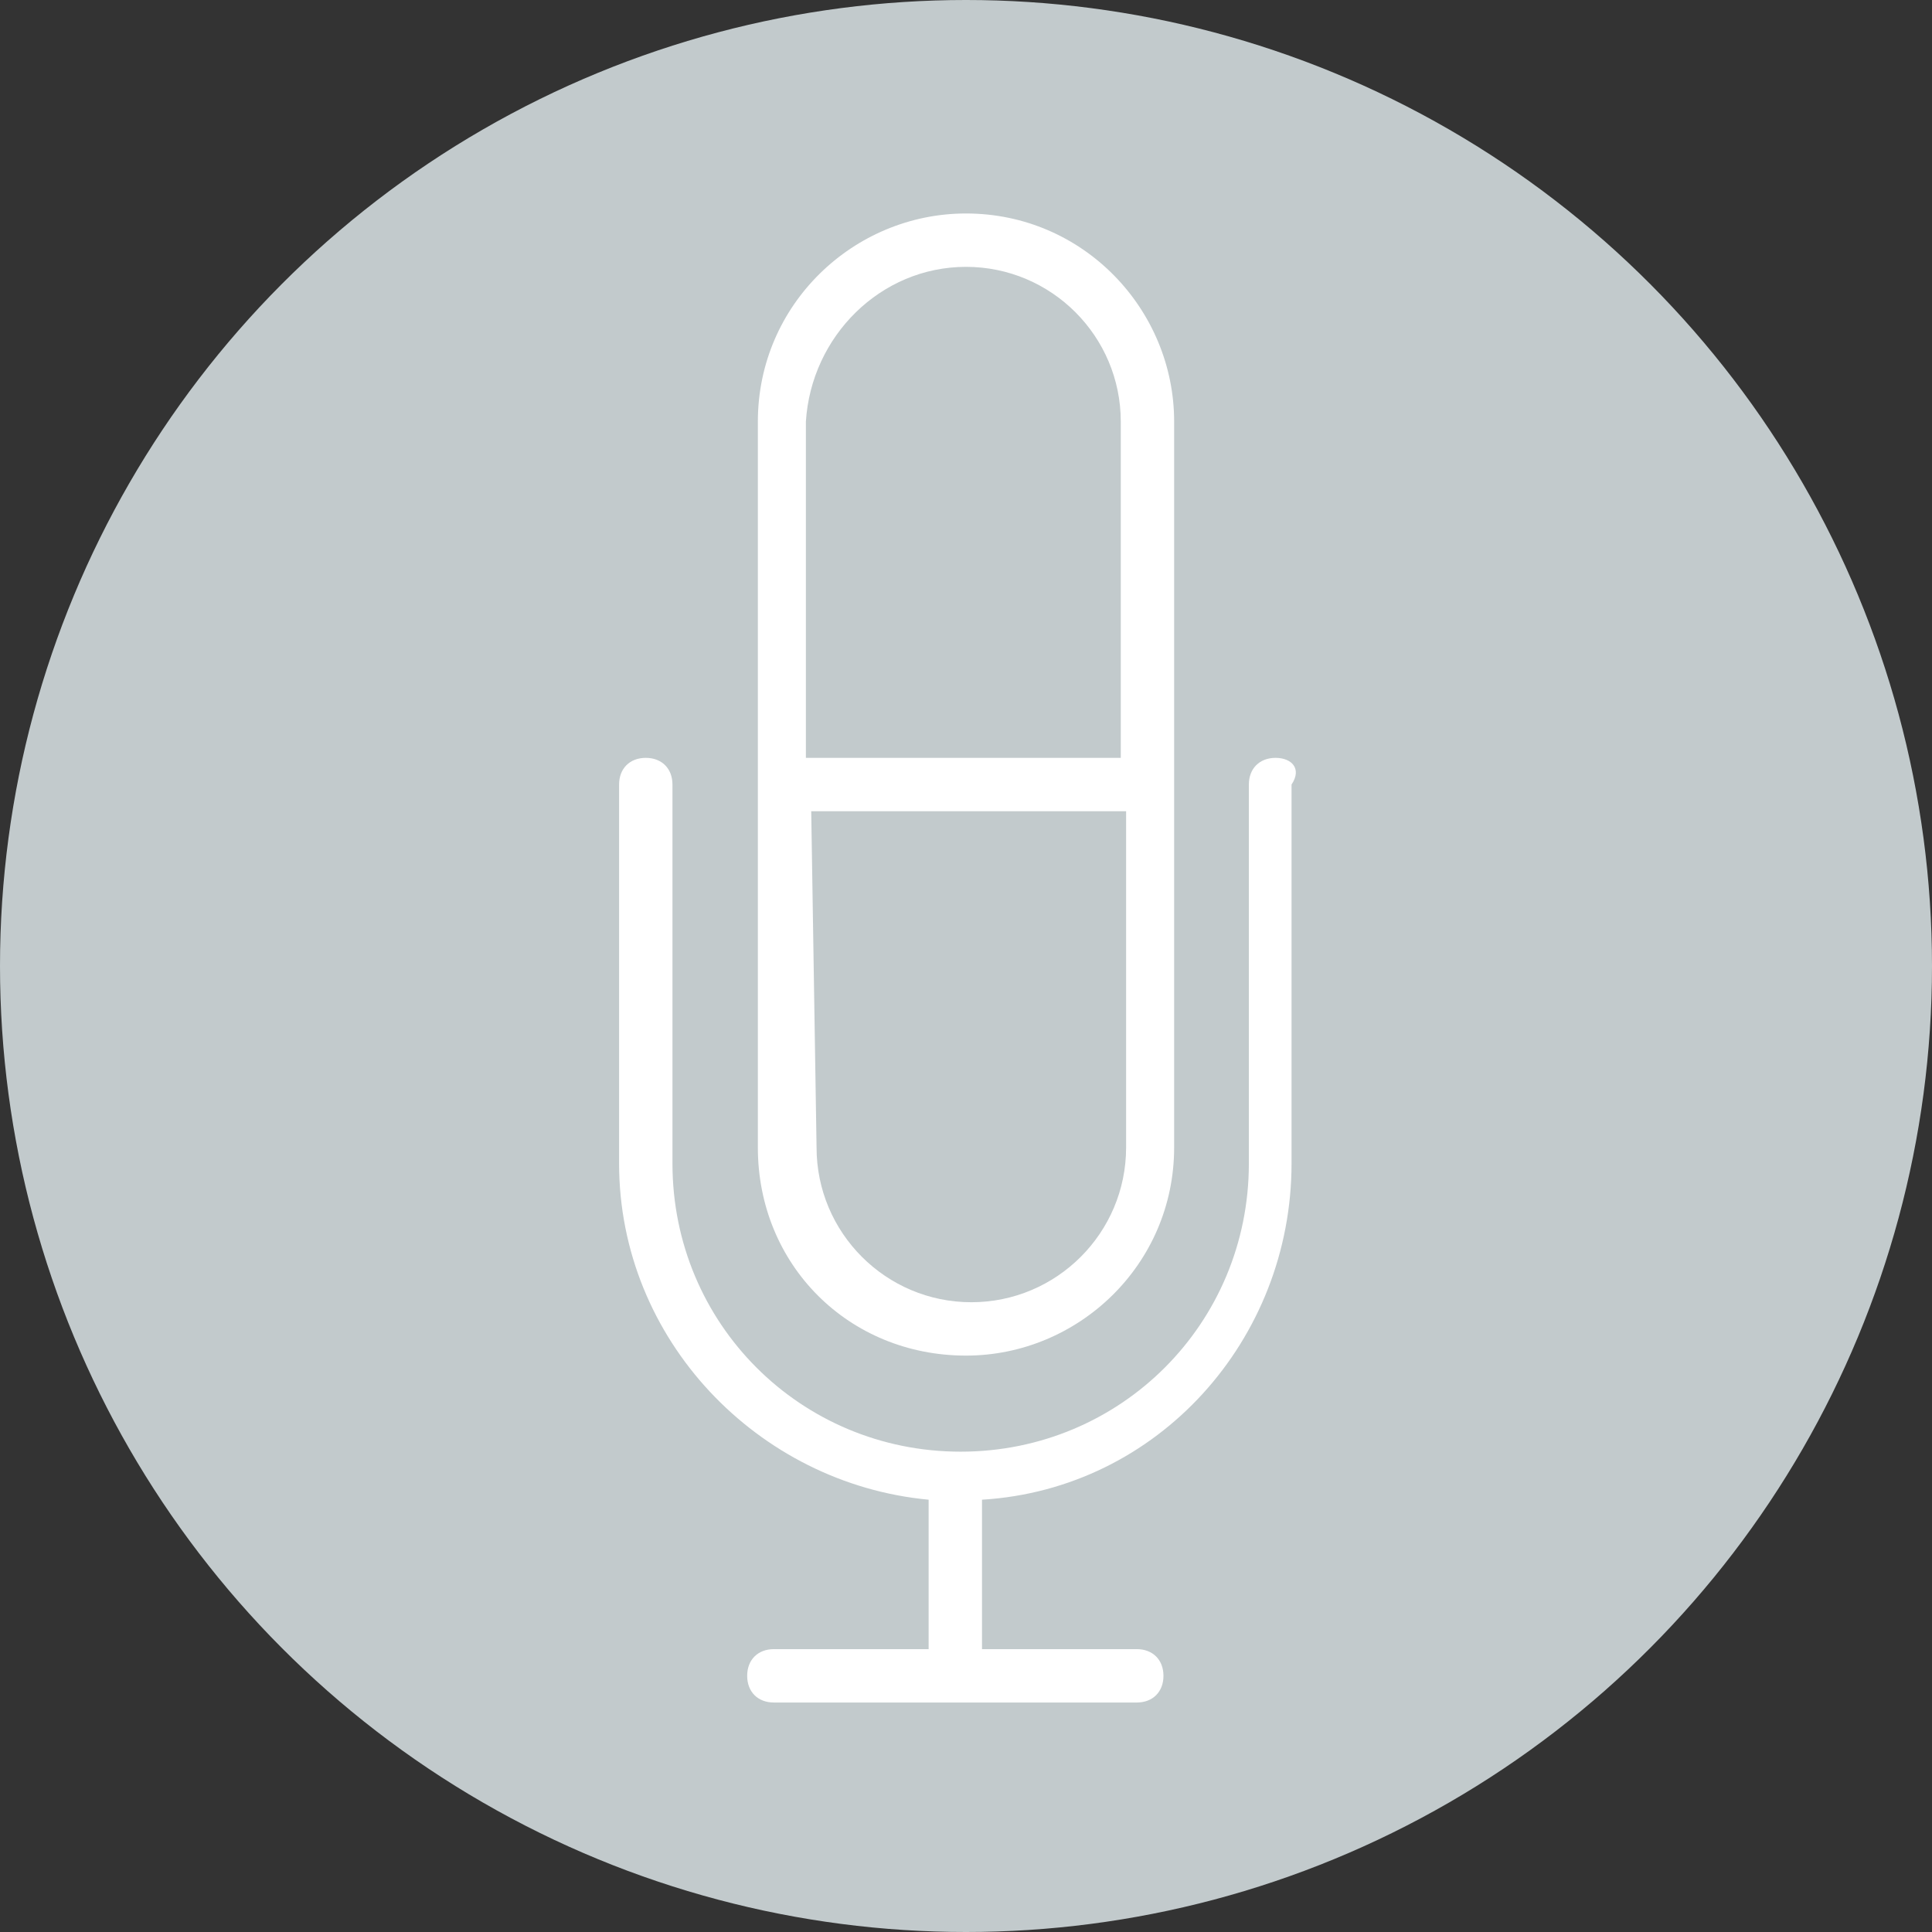 <?xml version="1.0" encoding="utf-8"?>
<!-- Generator: Adobe Illustrator 19.2.0, SVG Export Plug-In . SVG Version: 6.00 Build 0)  -->
<svg version="1.1" id="Layer_1" xmlns="http://www.w3.org/2000/svg" xmlns:xlink="http://www.w3.org/1999/xlink" x="0px" y="0px"
	 viewBox="0 0 36.2 36.2" style="enable-background:new 0 0 36.2 36.2;" xml:space="preserve">
<rect x="0" y="0" width="36.2" height="36.2" fill="#333333" stroke="none"/>
<style type="text/css">
	.st0{fill:#C2CACC;}
	.st1{fill:#FFFFFF;}
</style>
<circle class="st0" cx="18.1" cy="18.1" r="18.1"/>
<g>
	<path class="st1" d="M18.1,25.4c2.1,0,3.9-1.7,3.9-3.9V7.9C22,5.8,20.3,4,18.1,4c-2.1,0-3.9,1.7-3.9,3.9v13.6
		C14.2,23.7,15.9,25.4,18.1,25.4z M18.1,5C19.7,5,21,6.3,21,7.9v6.3h-5.9V7.9C15.2,6.3,16.5,5,18.1,5z M15.2,15.2h5.9v6.3
		c0,1.6-1.3,2.9-2.9,2.9s-2.9-1.3-2.9-2.9L15.2,15.2L15.2,15.2z"/>
	<path class="st1" d="M23.9,14.2c-0.3,0-0.5,0.2-0.5,0.5v7.1c0,3-2.4,5.4-5.4,5.4s-5.4-2.4-5.4-5.4v-7.1c0-0.3-0.2-0.5-0.5-0.5
		s-0.5,0.2-0.5,0.5v7.1c0,3.3,2.6,6,5.8,6.3v2.8h-2.9c-0.3,0-0.5,0.2-0.5,0.5s0.2,0.5,0.5,0.5h3.4l0,0l0,0h3.4
		c0.3,0,0.5-0.2,0.5-0.5s-0.2-0.5-0.5-0.5h-2.9v-2.8c3.3-0.2,5.8-3,5.8-6.3v-7.1C24.4,14.4,24.2,14.2,23.9,14.2z"/>
</g>
</svg>
